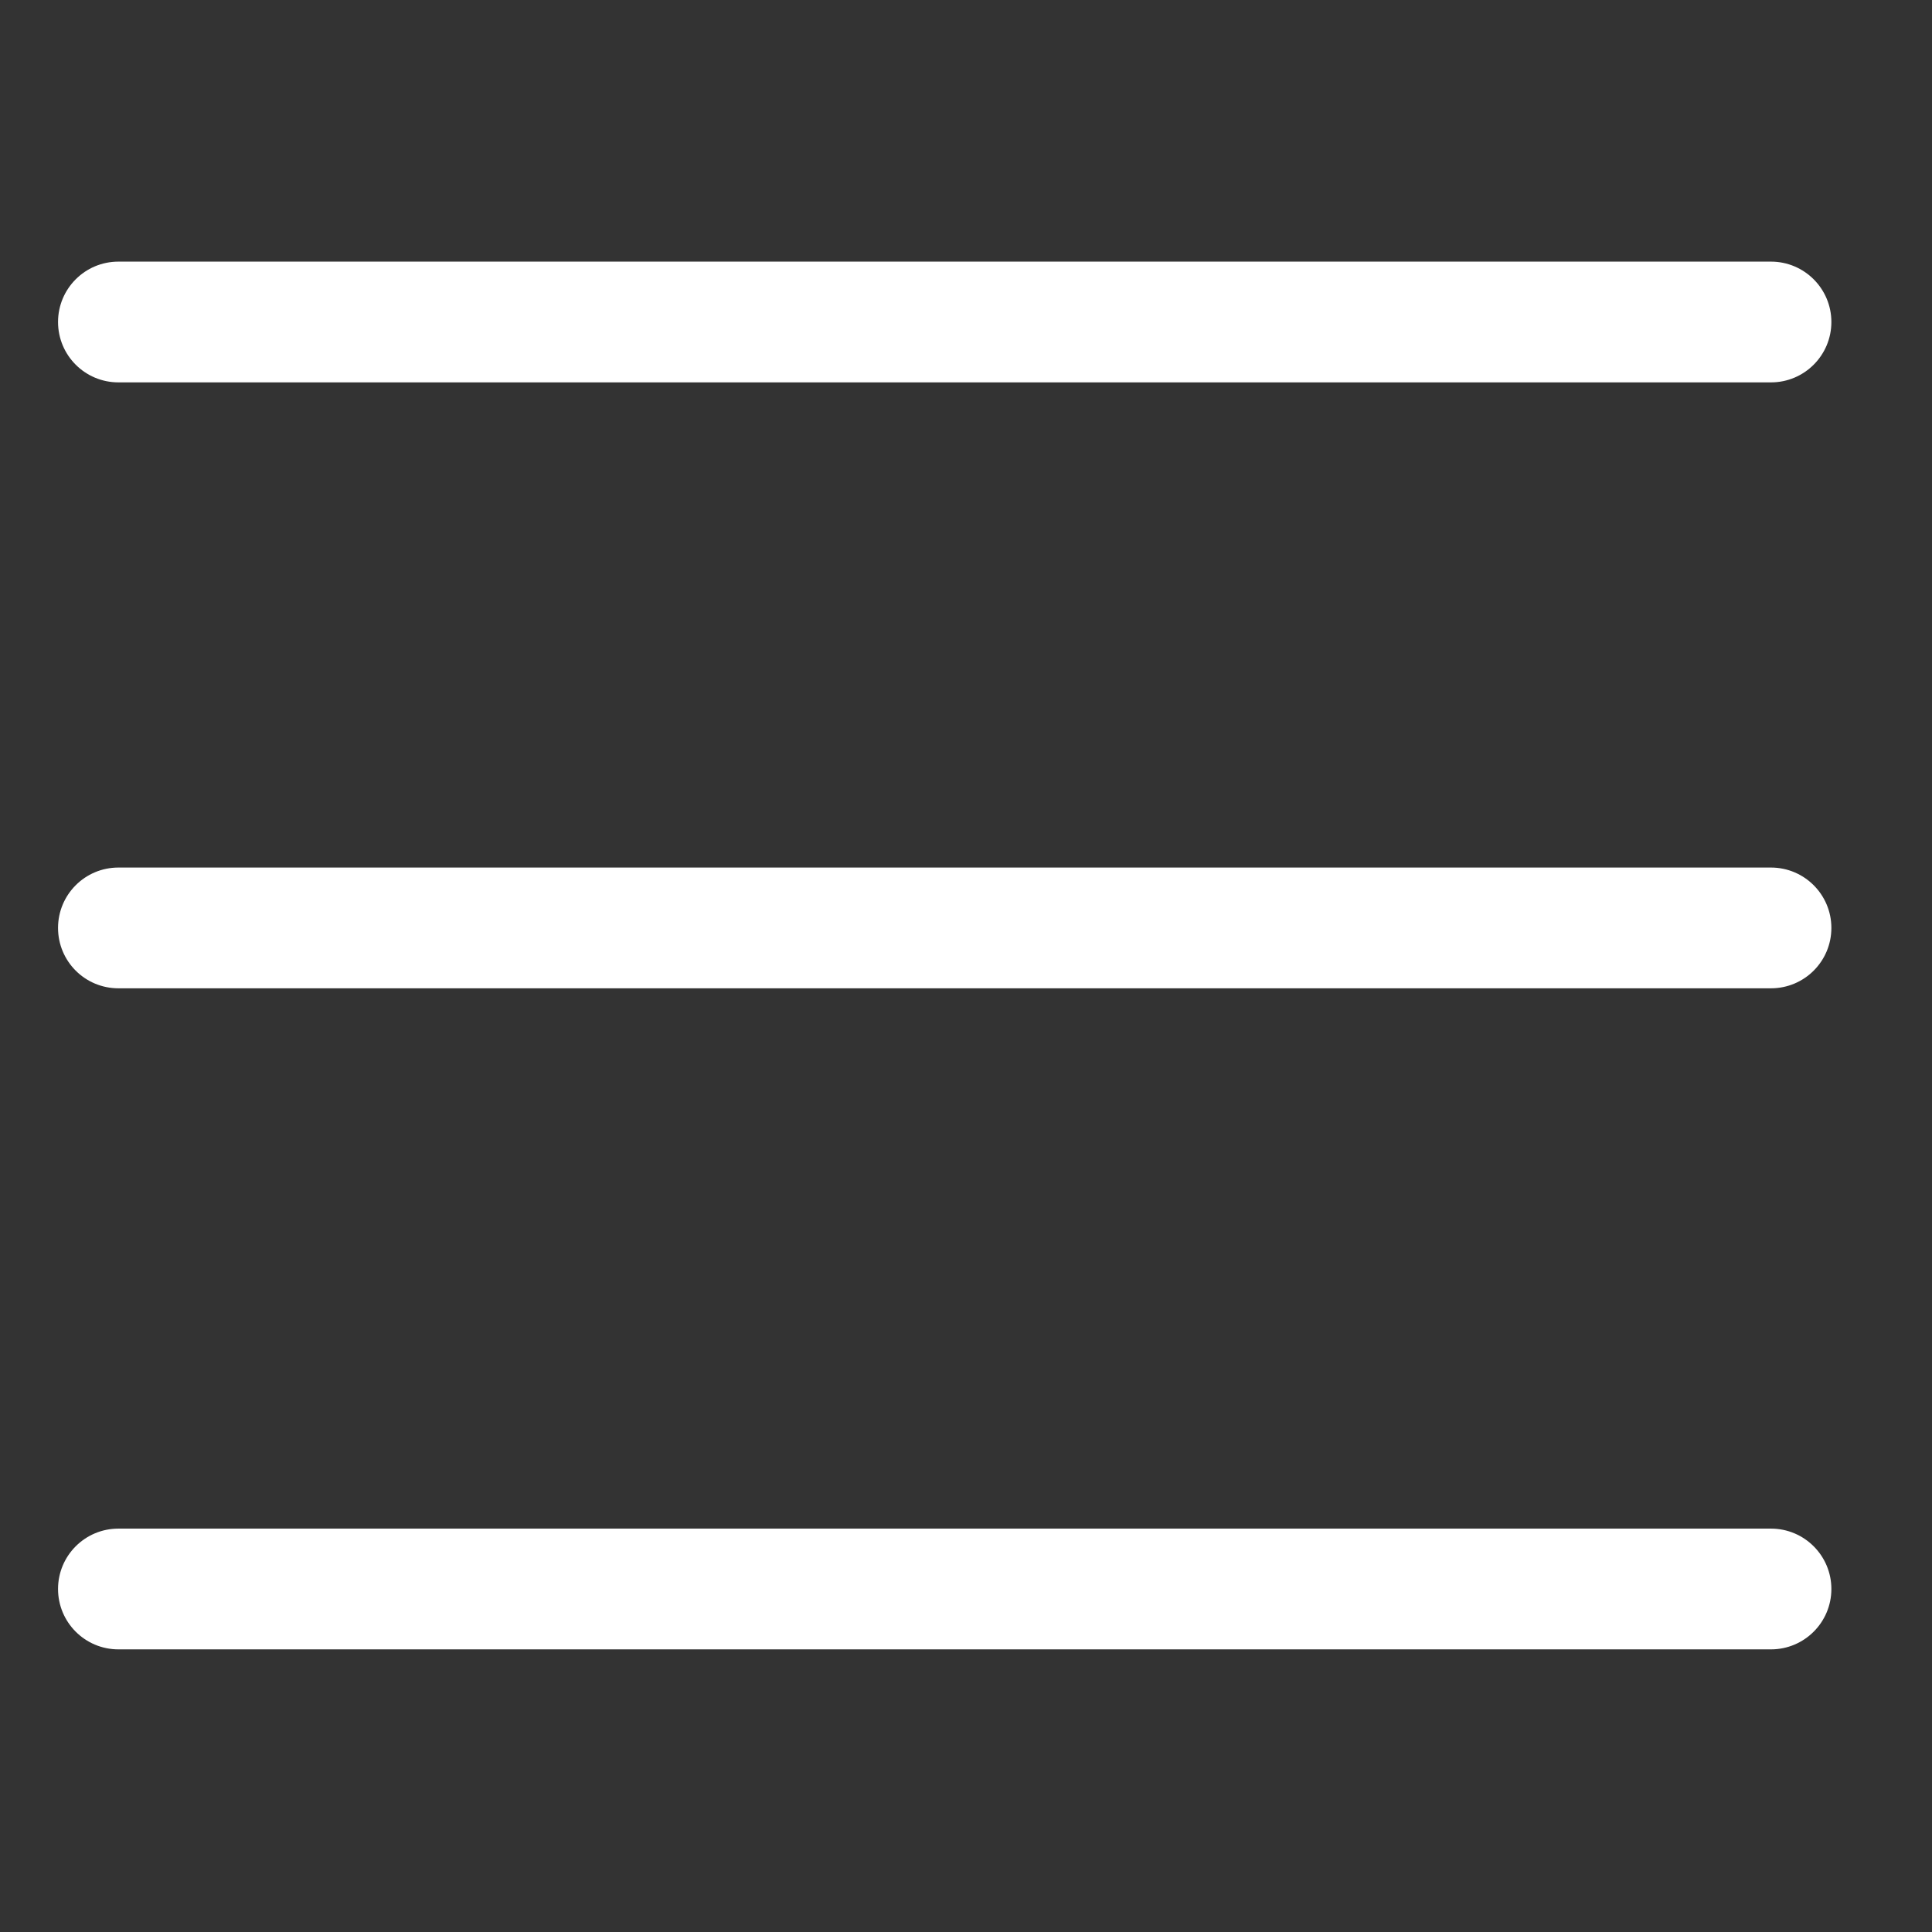 <svg width="24" height="24" viewBox="0 0 24 24" fill="none" xmlns="http://www.w3.org/2000/svg">
<rect x="0" y="0" width="24" height="24" fill="#333333" stroke="none"/>
<g clip-path="url(#clip0_35_2378)">
<path d="M22 3.25C22.414 3.25 22.75 3.586 22.75 4C22.75 4.414 22.414 4.75 22 4.75H1.471C1.056 4.75 0.721 4.414 0.721 4C0.721 3.586 1.056 3.25 1.471 3.25H22Z" fill="white"/>
<path d="M22 10.777C22.414 10.777 22.75 11.113 22.75 11.527C22.75 11.942 22.414 12.277 22 12.277H1.471C1.056 12.277 0.721 11.942 0.721 11.527C0.721 11.113 1.056 10.777 1.471 10.777H22Z" fill="white"/>
<path d="M22 18.989C22.414 18.989 22.75 19.325 22.75 19.739C22.75 20.153 22.414 20.489 22 20.489H1.471C1.056 20.489 0.721 20.153 0.721 19.739C0.721 19.325 1.056 18.989 1.471 18.989H22Z" fill="white"/>
</g>
<defs>
<clipPath id="clip0_35_2378">
<rect width="24" height="24" fill="white"/>
</clipPath>
</defs>
</svg>
